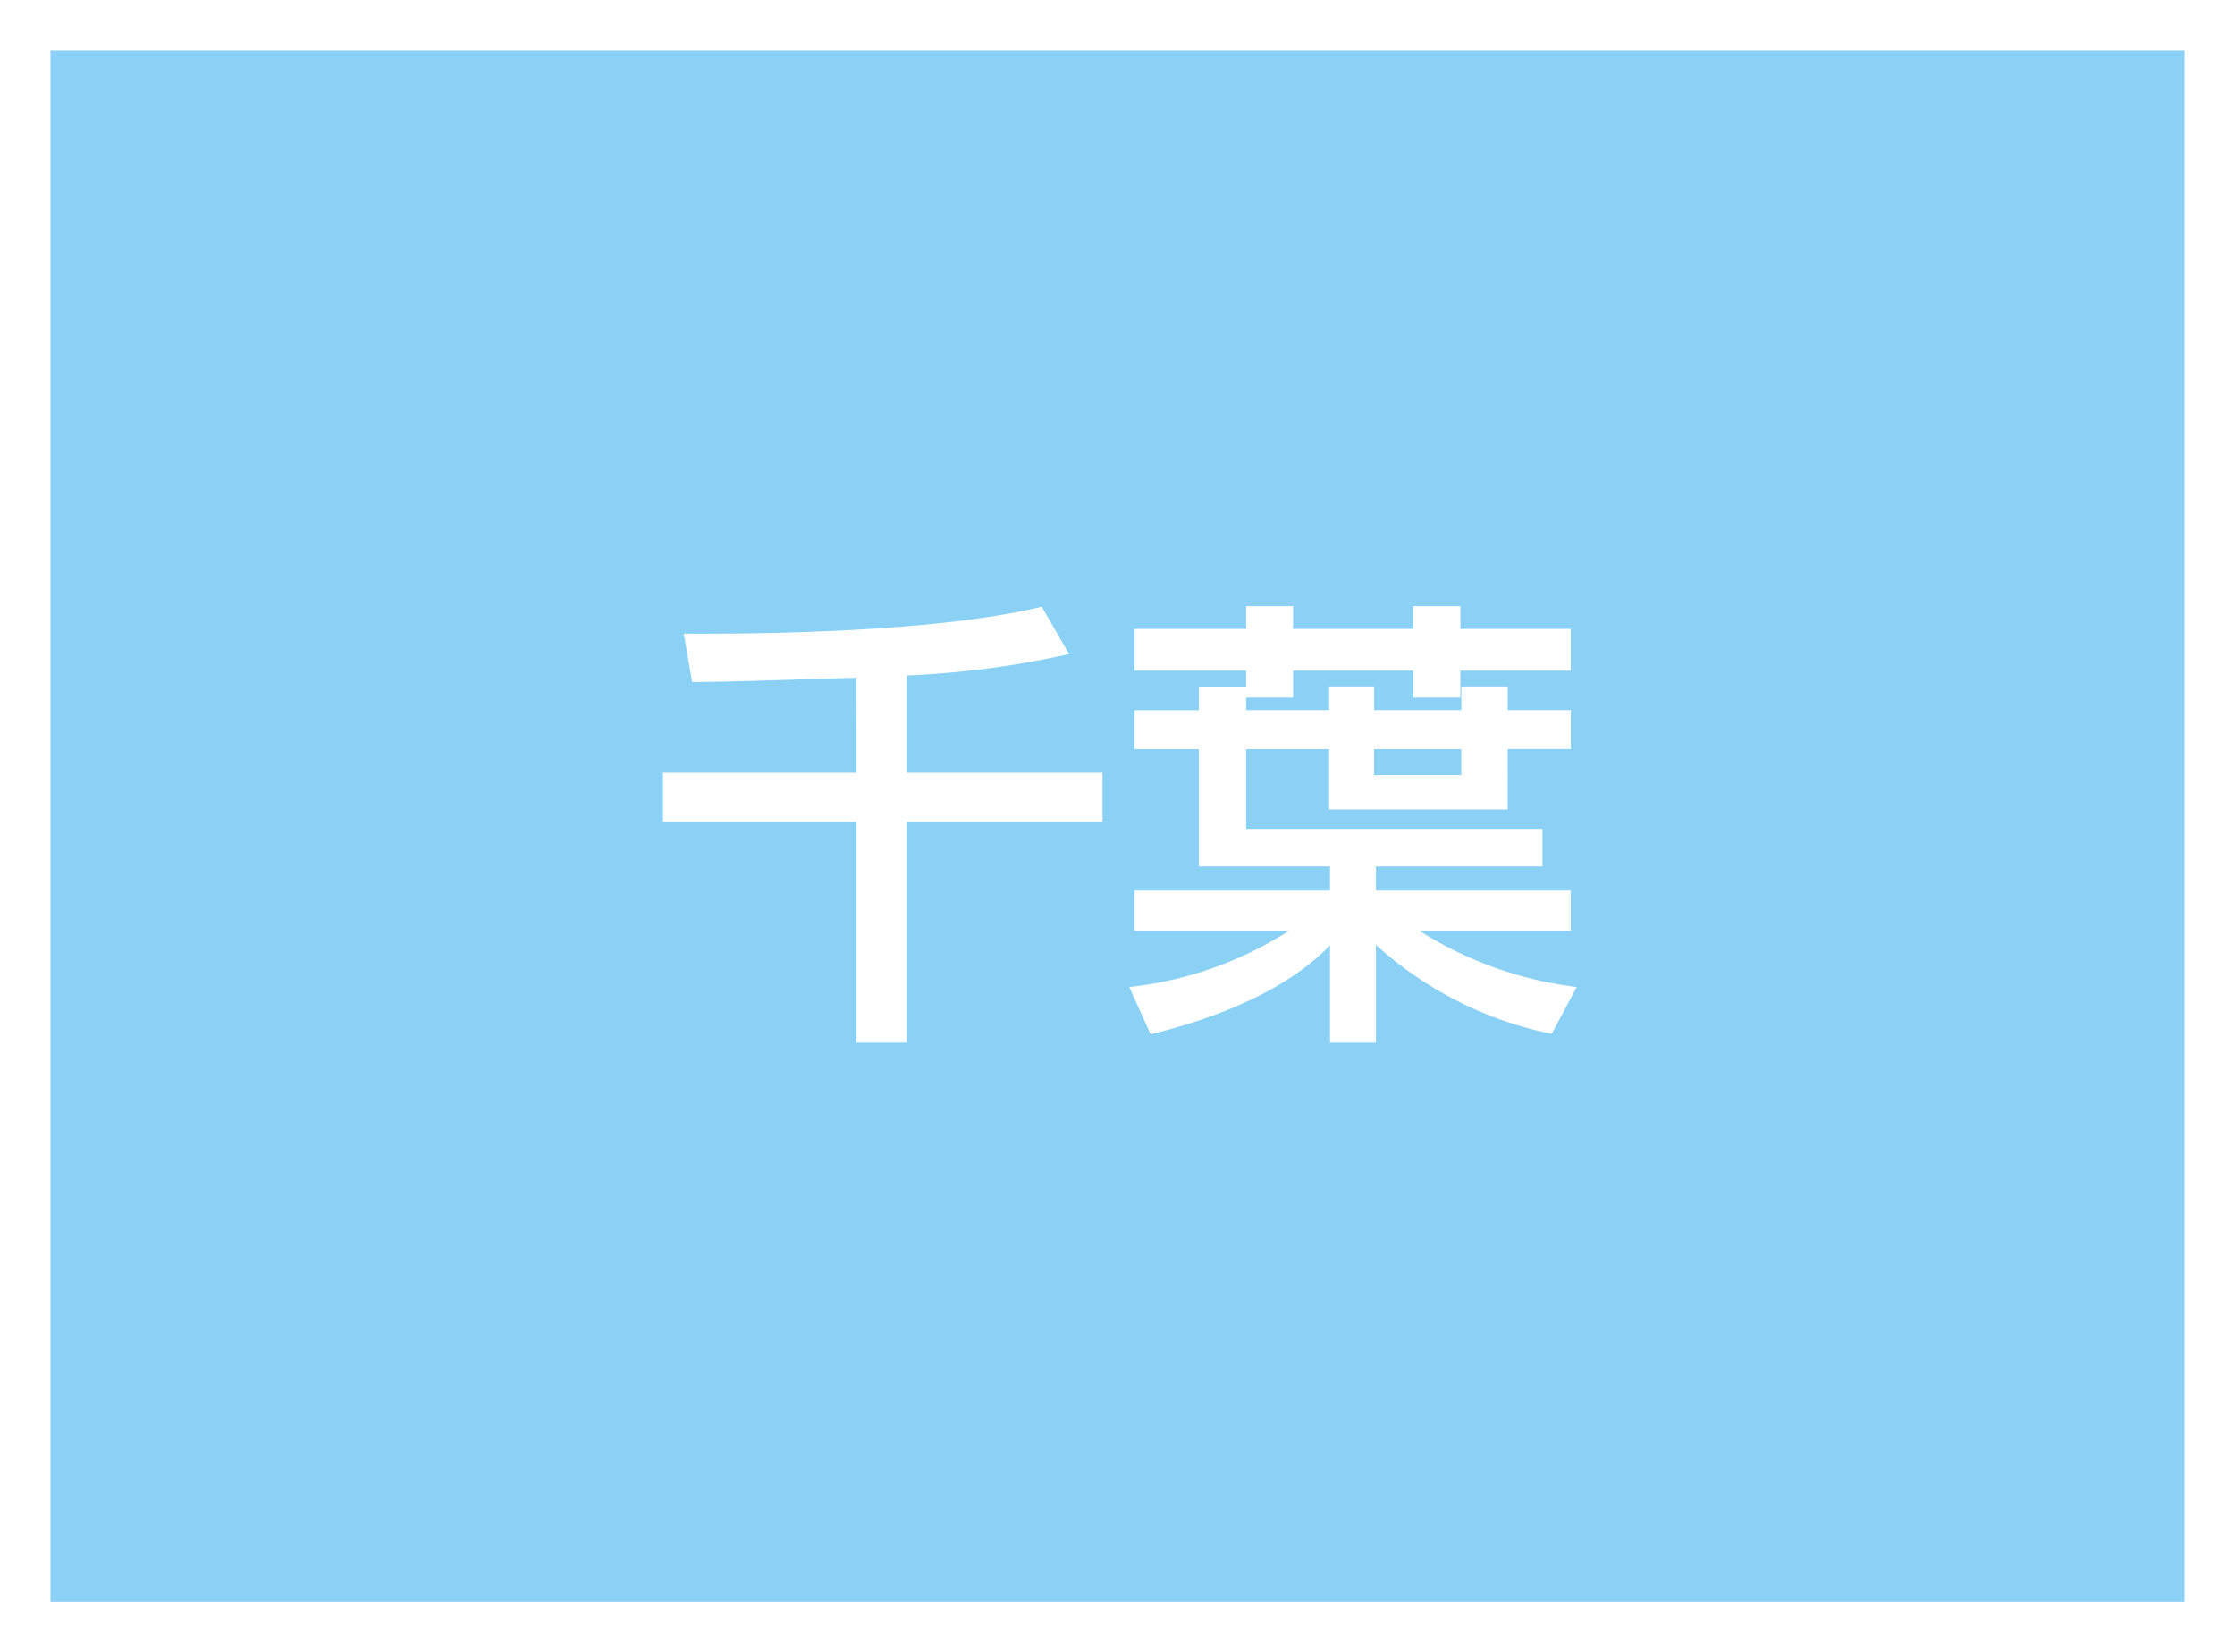 <svg xmlns="http://www.w3.org/2000/svg" width="88.577" height="65.488" viewBox="0 0 88.577 65.488">
  <rect x="0" y="0" width="88.577" height="65.488" fill="#333333" stroke="none"/>
  <g id="グループ_600" data-name="グループ 600" transform="translate(-1262.015 -6912.51)">
    <rect id="長方形_163" data-name="長方形 163" width="86.577" height="63.488" transform="translate(1263.015 6913.51)" fill="#8ad1f5"/>
    <path id="長方形_164" data-name="長方形 164" d="M-1-1H87.577V64.488H-1ZM85.577,1H1V62.488H85.577Z" transform="translate(1263.015 6913.51)" fill="#fff"/>
    <path id="パス_2481" data-name="パス 2481" d="M593.909,378.674c-.939.018-5.476.184-6.506.165l-.331-1.911c3.309.018,10.071-.073,14.187-1.067l1.086,1.874a36.472,36.472,0,0,1-6.433.847v3.859h7.756v1.948h-7.756v8.748h-2v-8.748h-7.664v-1.948h7.664Z" transform="translate(702.042 6560.698)" fill="#fff"/>
    <path id="パス_2482" data-name="パス 2482" d="M601.941,379.03V378.4h-4.428v-1.654h4.428v-.9H603.8v.9h4.757v-.9h1.874v.9h4.375V378.4H610.43v1.066h-1.874V378.4H603.8v1.066h-1.857v.494h3.289v-.935h1.782v.935h3.456v-.935h1.837v.935h2.5v1.545h-2.5V383.9H605.23V381.51h-3.289v3.161h11.743v1.488h-6.6v.957h7.719v1.6h-5.99a15.092,15.092,0,0,0,6.229,2.223l-.992,1.856a14.757,14.757,0,0,1-6.966-3.528v3.877h-1.819v-3.859c-1.231,1.286-3.436,2.628-7.111,3.528l-.845-1.874a14.649,14.649,0,0,0,6.321-2.223h-6.119v-1.6h7.754v-.957h-5.2V381.51h-2.554v-1.545h2.554v-.935Zm5.071,3.51h3.454V381.51h-3.454Z" transform="translate(709.461 6560.691)" fill="#fff"/>
  </g>
</svg>
